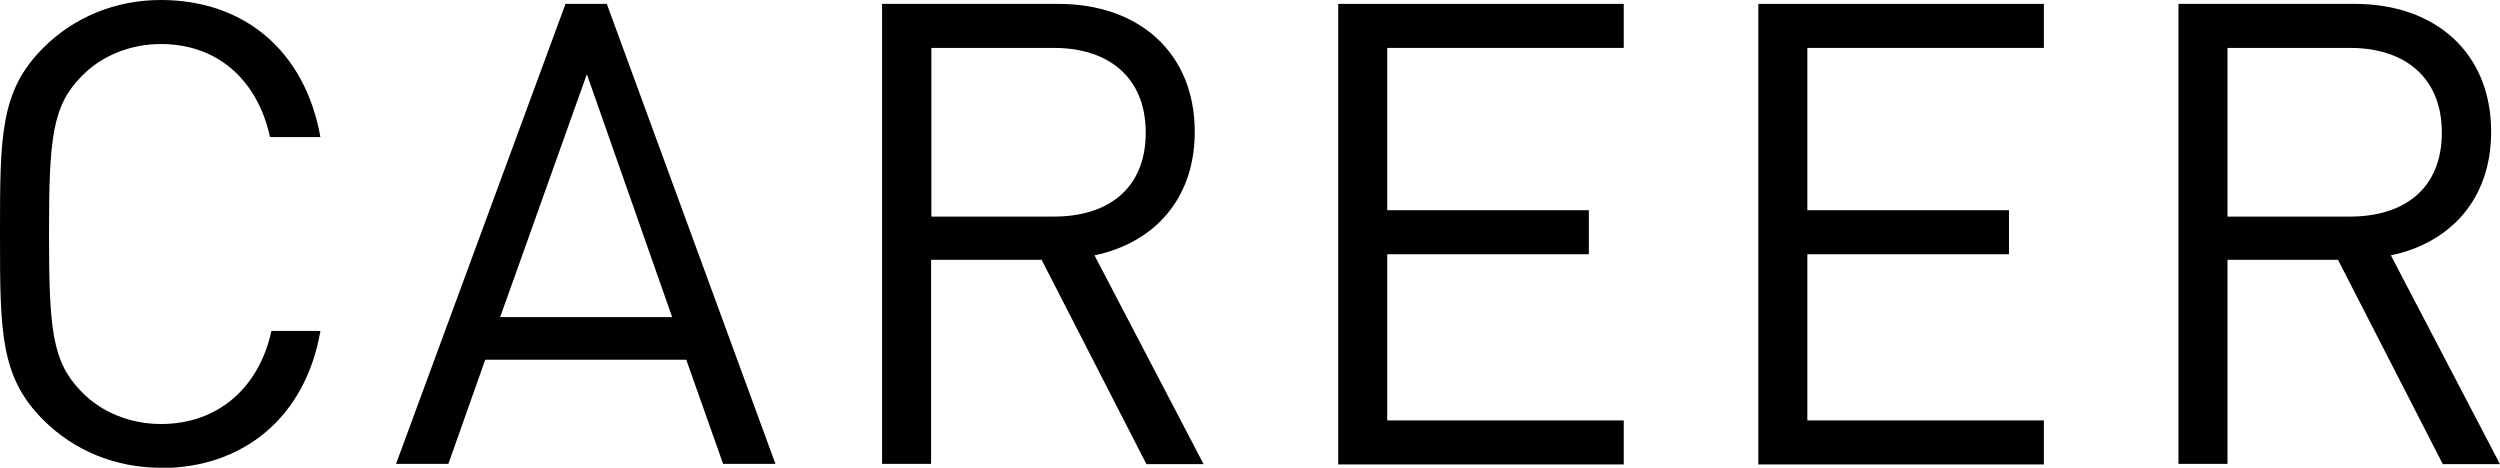 <?xml version="1.0" encoding="UTF-8"?><svg id="_レイヤー_2" xmlns="http://www.w3.org/2000/svg" viewBox="0 0 90.27 16.89"><defs><style>.cls-1{stroke-width:0px;}</style></defs><g id="obj"><path class="cls-1" d="M5.81,16.89c-1.63,0-3.13-.61-4.25-1.73-1.56-1.56-1.56-3.2-1.56-6.72S0,3.29,1.56,1.73C2.68.61,4.18,0,5.81,0c2.99,0,5.2,1.82,5.76,4.95h-1.82c-.44-2.03-1.87-3.36-3.94-3.36-1.1,0-2.15.42-2.87,1.17-1.05,1.07-1.17,2.22-1.17,5.69s.12,4.62,1.17,5.69c.72.75,1.77,1.17,2.87,1.17,2.08,0,3.55-1.33,3.99-3.36h1.77c-.54,3.13-2.8,4.95-5.76,4.95Z"/><path class="cls-1" d="M26.11,16.75l-1.33-3.76h-7.26l-1.33,3.76h-1.89L20.42.14h1.49l6.09,16.61h-1.89ZM21.19,2.68l-3.13,8.77h6.21l-3.08-8.77Z"/><path class="cls-1" d="M41.39,16.75l-3.78-7.37h-3.99v7.37h-1.77V.14h6.37c2.89,0,4.92,1.75,4.92,4.62,0,2.43-1.47,4.01-3.62,4.46l3.94,7.54h-2.08ZM38.06,1.73h-4.43v6.09h4.43c1.94,0,3.31-1,3.31-3.03s-1.38-3.06-3.31-3.06Z"/><path class="cls-1" d="M48.32,16.75V.14h10.31v1.59h-8.54v5.86h7.28v1.59h-7.28v6h8.54v1.59h-10.31Z"/><path class="cls-1" d="M63.49,16.75V.14h10.31v1.59h-8.54v5.86h7.28v1.59h-7.28v6h8.54v1.59h-10.31Z"/><path class="cls-1" d="M88.2,16.75l-3.78-7.37h-3.99v7.37h-1.77V.14h6.37c2.89,0,4.92,1.75,4.92,4.62,0,2.43-1.47,4.01-3.62,4.46l3.94,7.54h-2.08ZM84.86,1.73h-4.43v6.09h4.43c1.94,0,3.31-1,3.31-3.03s-1.38-3.06-3.31-3.06Z"/></g></svg>